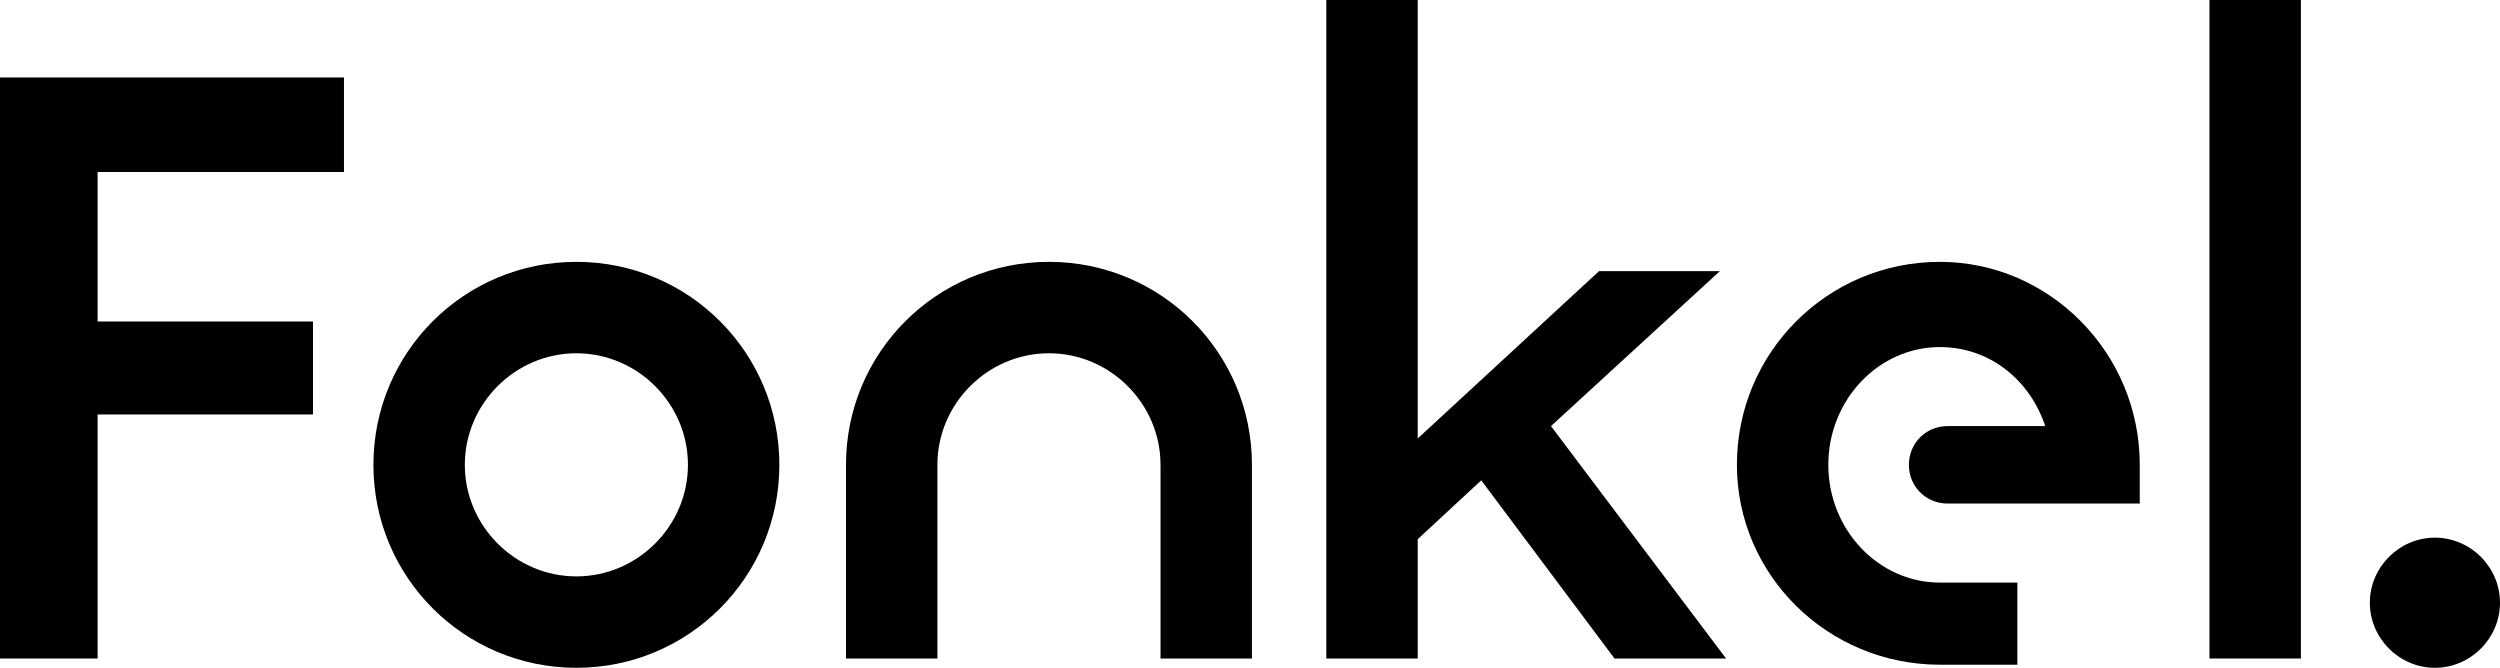 <svg version="1.1" xmlns="http://www.w3.org/2000/svg" xmlns:xlink="http://www.w3.org/1999/xlink" x="0px" y="0px" viewBox="375 275 3227 862" style="enable-background:new 0 0 4000 1500;" xml:space="preserve">
	<polygon points="375,1125 375,375 819,375 819,497 501,497 501,690 779,690 779,810 501,810 501,1125"/>
	<path d="M857,875c0-145,117-262,262-262s262,117,262,262s-117,262-262,262S857,1020,857,875z M975,875c0,79,65,144,144,144s144-65,144-144s-65-144-144-144S975,796,975,875z"/>
	<path d="M1467,1125V875c0-145,117-262,262-262s262,117,262,262v250h-118V875c0-79-65-144-144-144s-144,65-144,144v250H1467z"/>
	<polygon points="2087,1125 2087,275 2205,275 2205,841 2439,625 2595,625 2377,825 2603,1125 2459,1125 2287,895 2205,971 2205,1125 "/>
	<path d="M2617,875c0-145,117-262,262-262c141,0,258,117,258,262v50h-248c-28,0-50-22-50-50s22-50,50-50h126c-20-60-72-102-136-102c-79,0-144,68-144,152s65,152,144,152h100v106h-100C2734,1133,2617,1017,2617,875z"/>
	<polygon points="3227,1125 3227,275 3345,275 3345,1125 "/>
	<path d="M3434,1053c0-46,38-84,84-84s84,38,84,84c0,46-38,84-84,84S3434,1099,3434,1053z"/>
</svg>
